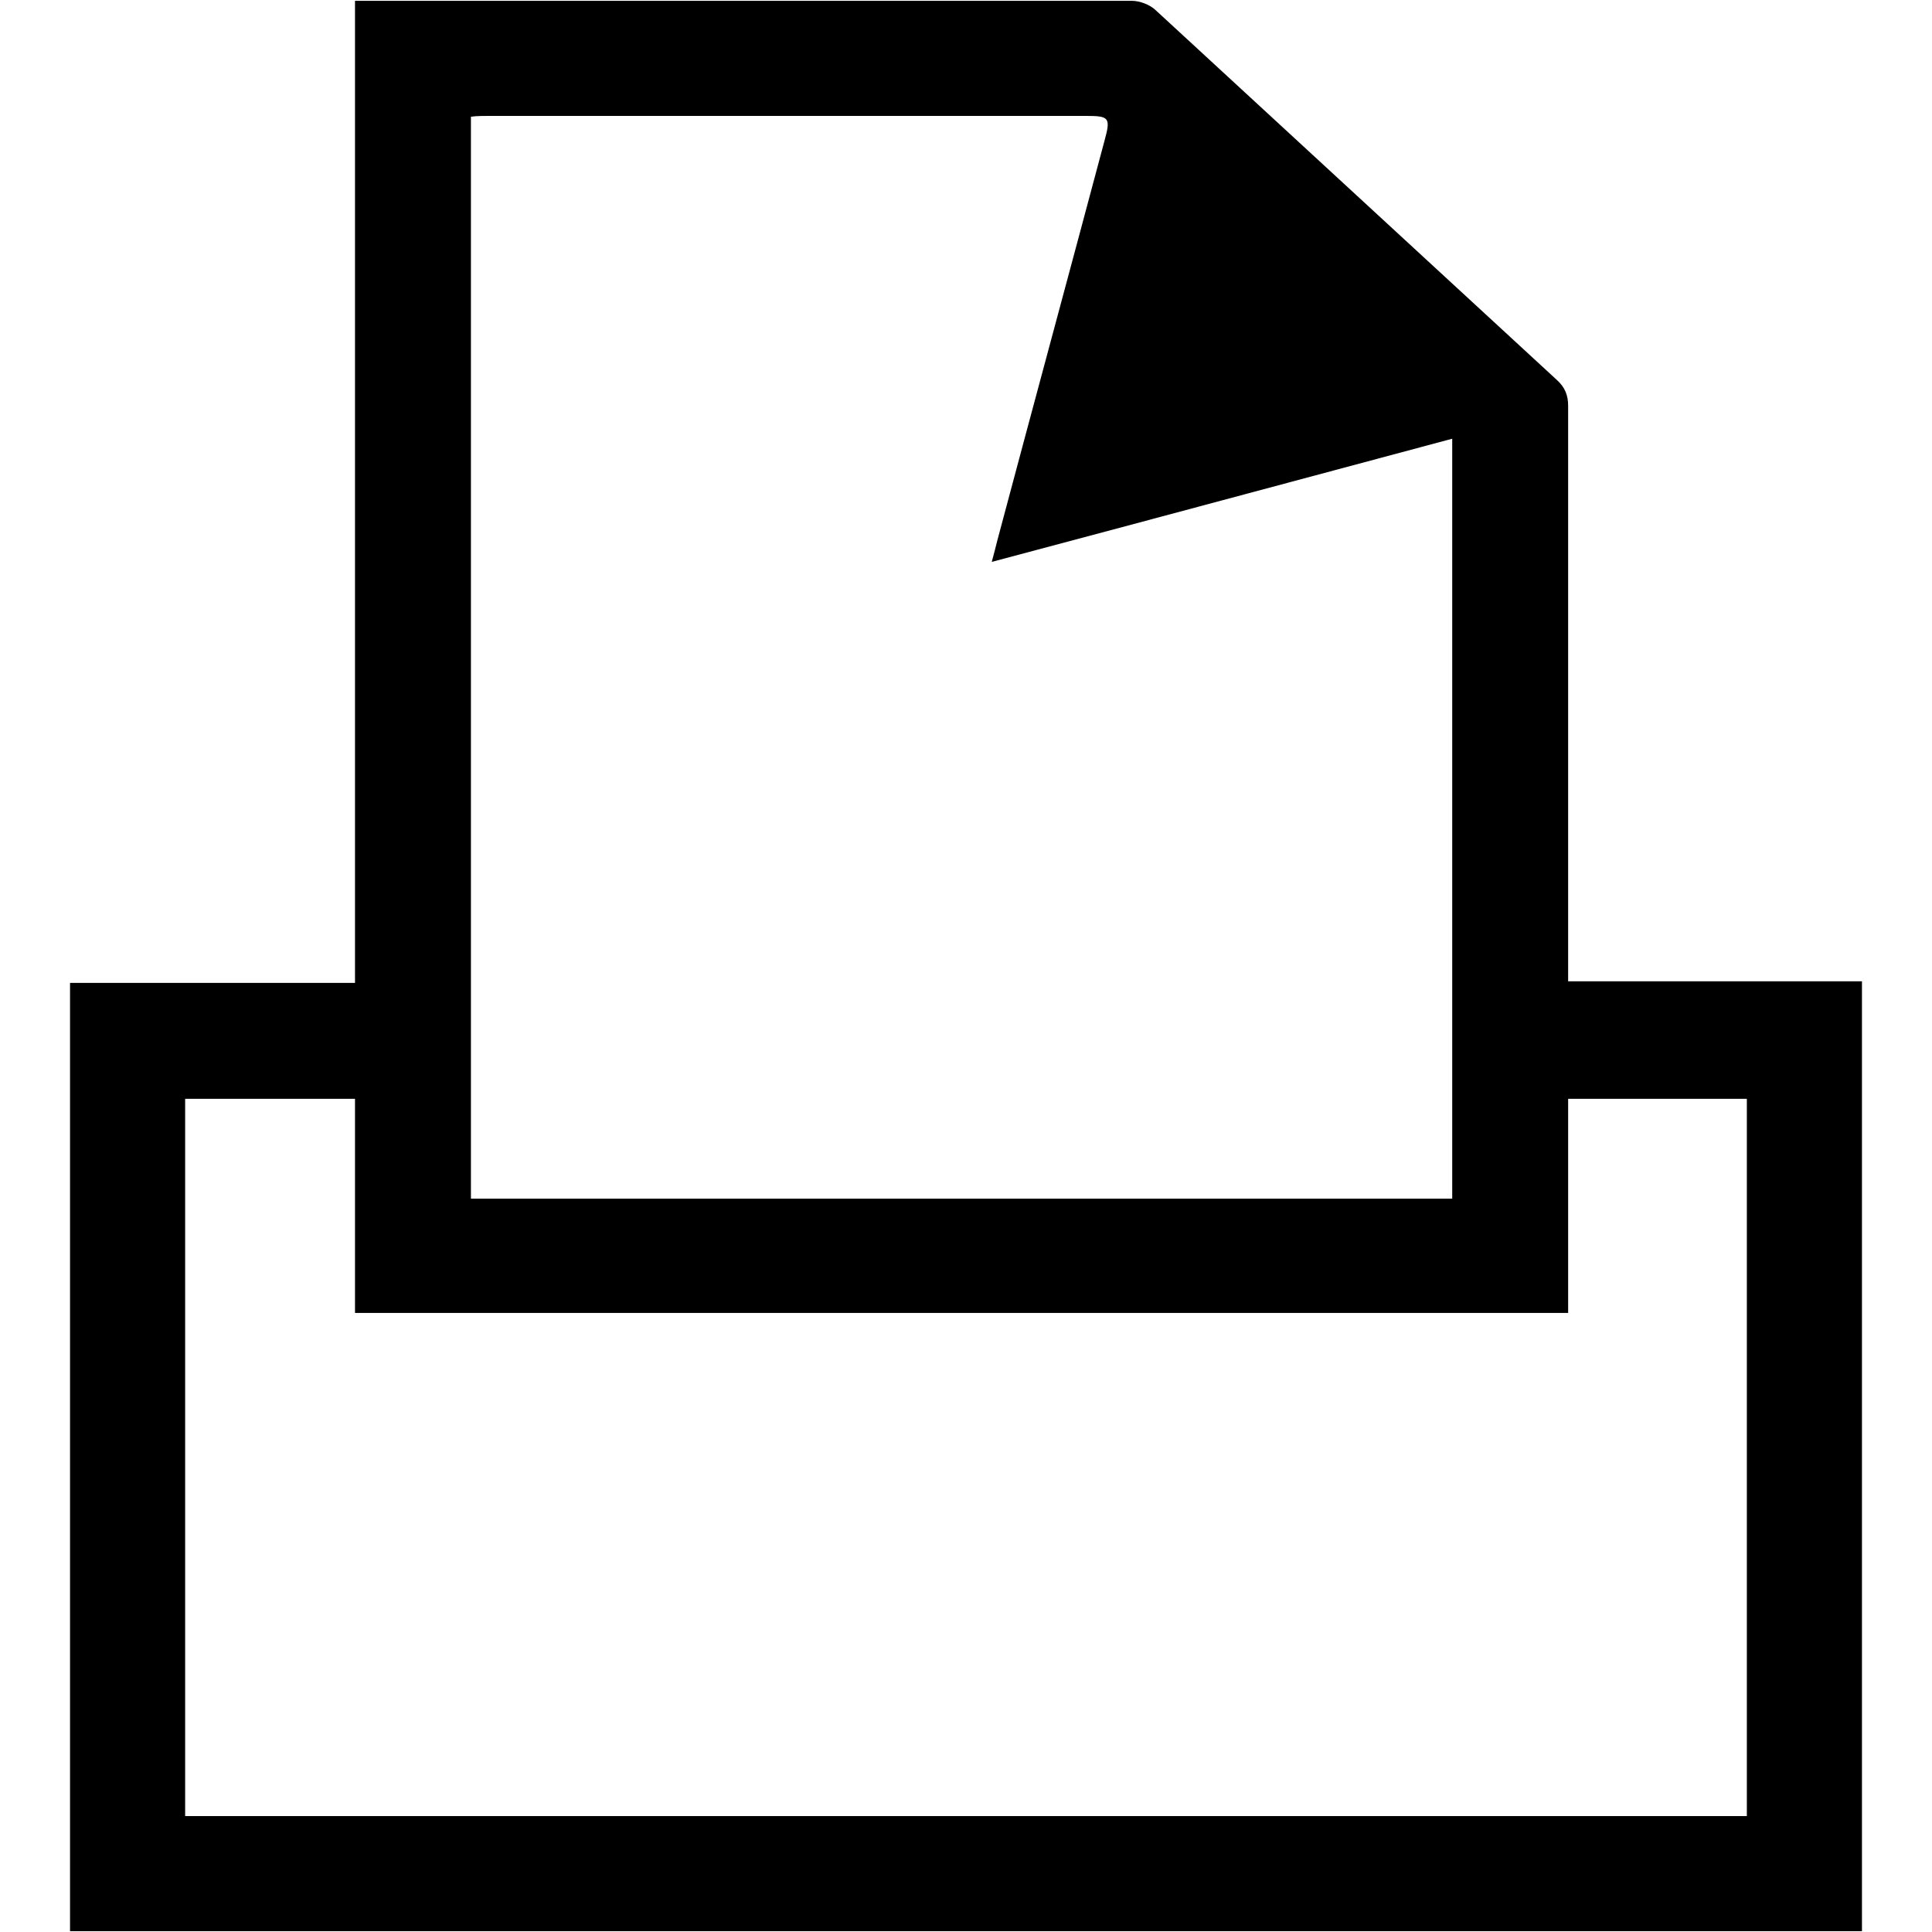 <?xml version="1.0" encoding="UTF-8"?>
<svg id="Layer_1" data-name="Layer 1" xmlns="http://www.w3.org/2000/svg" viewBox="0 0 24 24">
  <path d="M.87,24v-11.79h3.54V.01h.23c3.14,0,6.28,0,9.42,0,.1,0,.23.05.3.12,1.66,1.53,3.32,3.06,4.98,4.59.1.09.14.19.14.32,0,2.29,0,4.59,0,6.88v.27h3.65v11.8H.87ZM5.85,14.89h12.19V5.45c-1.91.51-3.8,1.02-5.72,1.53.03-.11.05-.19.07-.27.44-1.65.89-3.31,1.33-4.96.08-.29.06-.31-.23-.31-2.47,0-4.95,0-7.42,0-.07,0-.15,0-.22.01v13.43ZM19.48,13.65v2.66H4.41v-2.66h-2.11v8.91h19.4v-8.91h-2.23Z"/>
</svg>